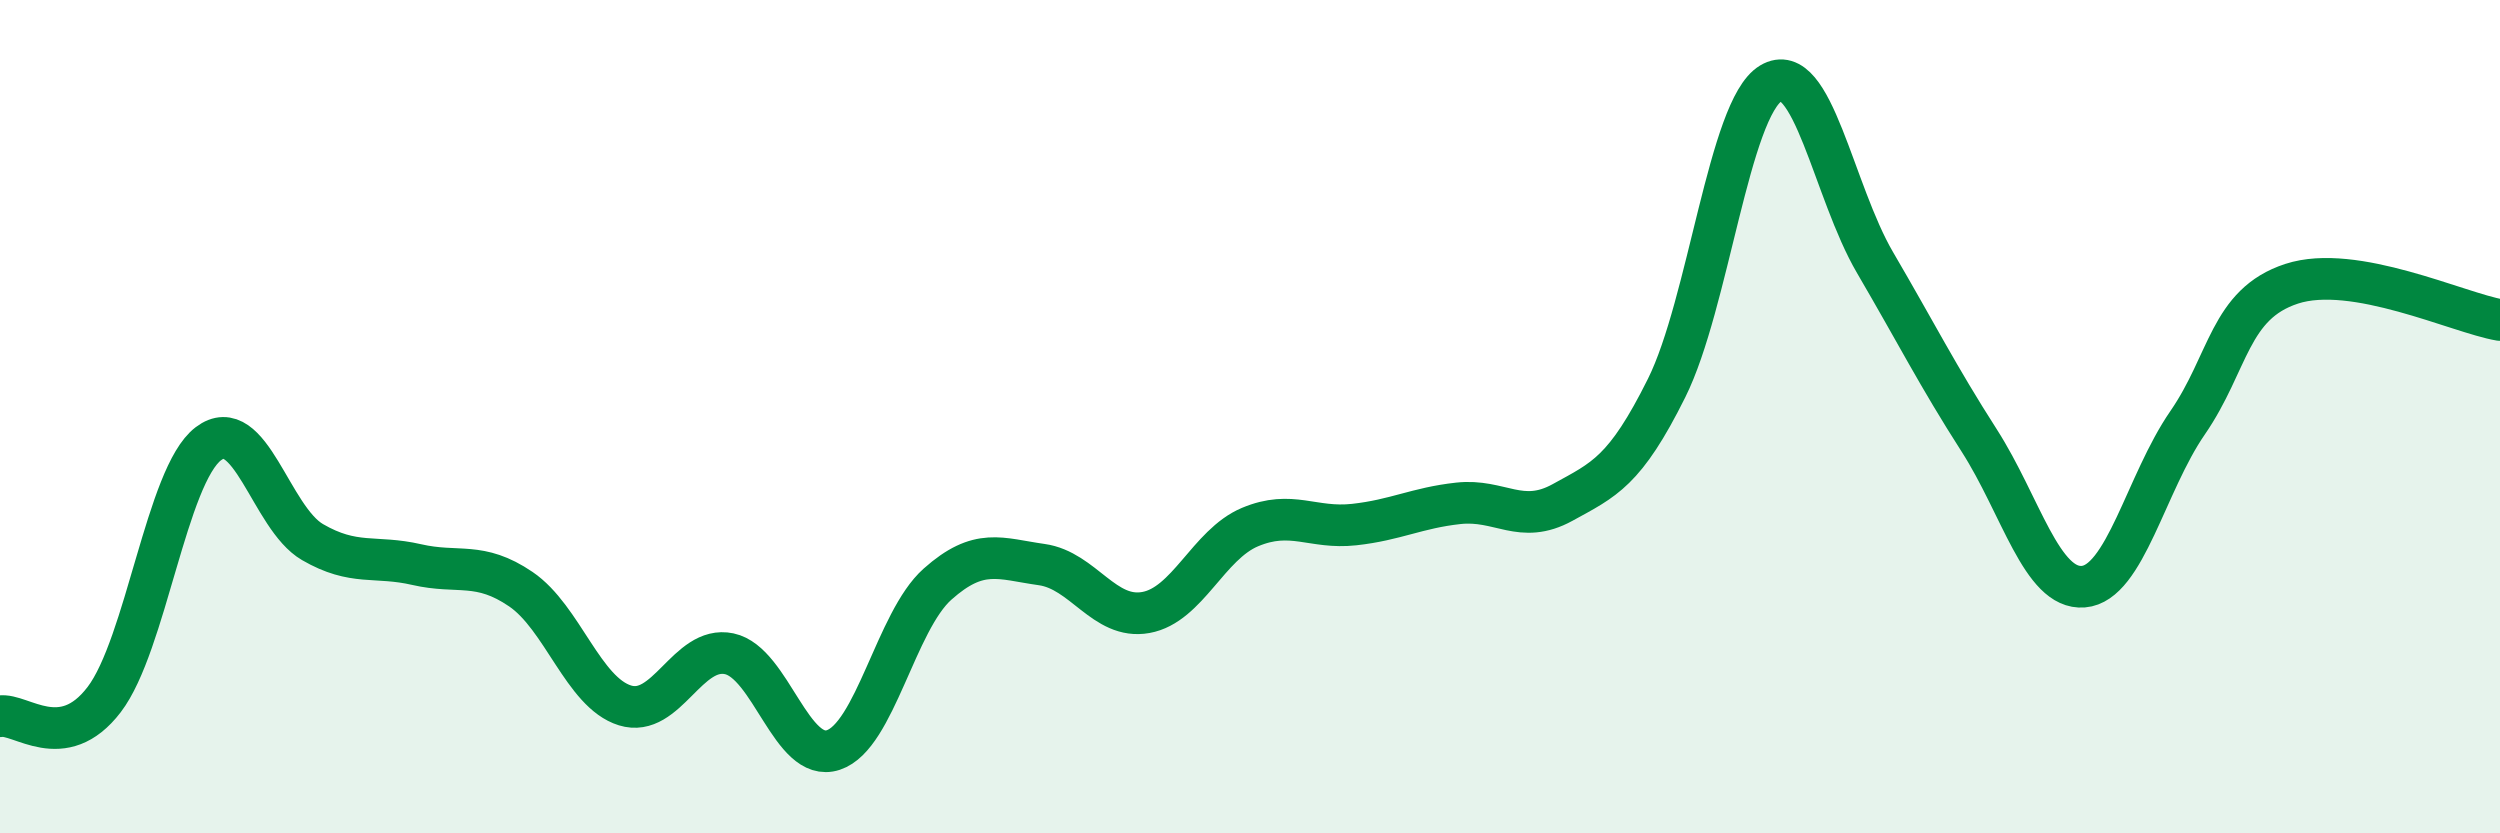 
    <svg width="60" height="20" viewBox="0 0 60 20" xmlns="http://www.w3.org/2000/svg">
      <path
        d="M 0,17.19 C 0.5,17.11 1.5,18.1 2.5,16.79 C 3.5,15.48 4,11.41 5,10.65 C 6,9.89 6.5,12.43 7.5,13.01 C 8.5,13.59 9,13.32 10,13.55 C 11,13.78 11.5,13.46 12.5,14.14 C 13.5,14.82 14,16.62 15,16.93 C 16,17.24 16.5,15.48 17.5,15.69 C 18.5,15.9 19,18.33 20,18 C 21,17.67 21.5,14.91 22.5,14.02 C 23.5,13.13 24,13.41 25,13.55 C 26,13.69 26.5,14.88 27.5,14.7 C 28.5,14.52 29,13.07 30,12.65 C 31,12.23 31.5,12.7 32.5,12.59 C 33.5,12.48 34,12.19 35,12.08 C 36,11.97 36.5,12.61 37.5,12.06 C 38.5,11.51 39,11.32 40,9.31 C 41,7.3 41.5,2.6 42.5,2 C 43.5,1.4 44,4.59 45,6.3 C 46,8.01 46.5,9.01 47.5,10.57 C 48.5,12.13 49,14.16 50,14.08 C 51,14 51.5,11.6 52.5,10.15 C 53.5,8.7 53.5,7.3 55,6.81 C 56.5,6.32 59,7.51 60,7.68L60 20L0 20Z"
        fill="#008740"
        opacity="0.1"
        stroke-linecap="round"
        stroke-linejoin="round"
      />
      <path
        d="M 0,17.19 C 0.5,17.11 1.5,18.1 2.5,16.79 C 3.5,15.48 4,11.41 5,10.65 C 6,9.89 6.5,12.43 7.5,13.01 C 8.5,13.59 9,13.32 10,13.55 C 11,13.78 11.5,13.46 12.5,14.14 C 13.5,14.82 14,16.62 15,16.93 C 16,17.24 16.5,15.48 17.5,15.69 C 18.5,15.9 19,18.33 20,18 C 21,17.67 21.5,14.91 22.5,14.02 C 23.5,13.13 24,13.41 25,13.55 C 26,13.69 26.5,14.88 27.5,14.7 C 28.5,14.52 29,13.07 30,12.65 C 31,12.23 31.5,12.7 32.5,12.59 C 33.5,12.48 34,12.19 35,12.08 C 36,11.97 36.5,12.61 37.5,12.06 C 38.5,11.51 39,11.32 40,9.31 C 41,7.3 41.5,2.6 42.5,2 C 43.5,1.4 44,4.59 45,6.3 C 46,8.01 46.5,9.01 47.5,10.57 C 48.5,12.13 49,14.16 50,14.08 C 51,14 51.5,11.6 52.5,10.15 C 53.5,8.7 53.5,7.3 55,6.81 C 56.5,6.32 59,7.51 60,7.68"
        stroke="#008740"
        stroke-width="1"
        fill="none"
        stroke-linecap="round"
        stroke-linejoin="round"
      />
    </svg>
  
